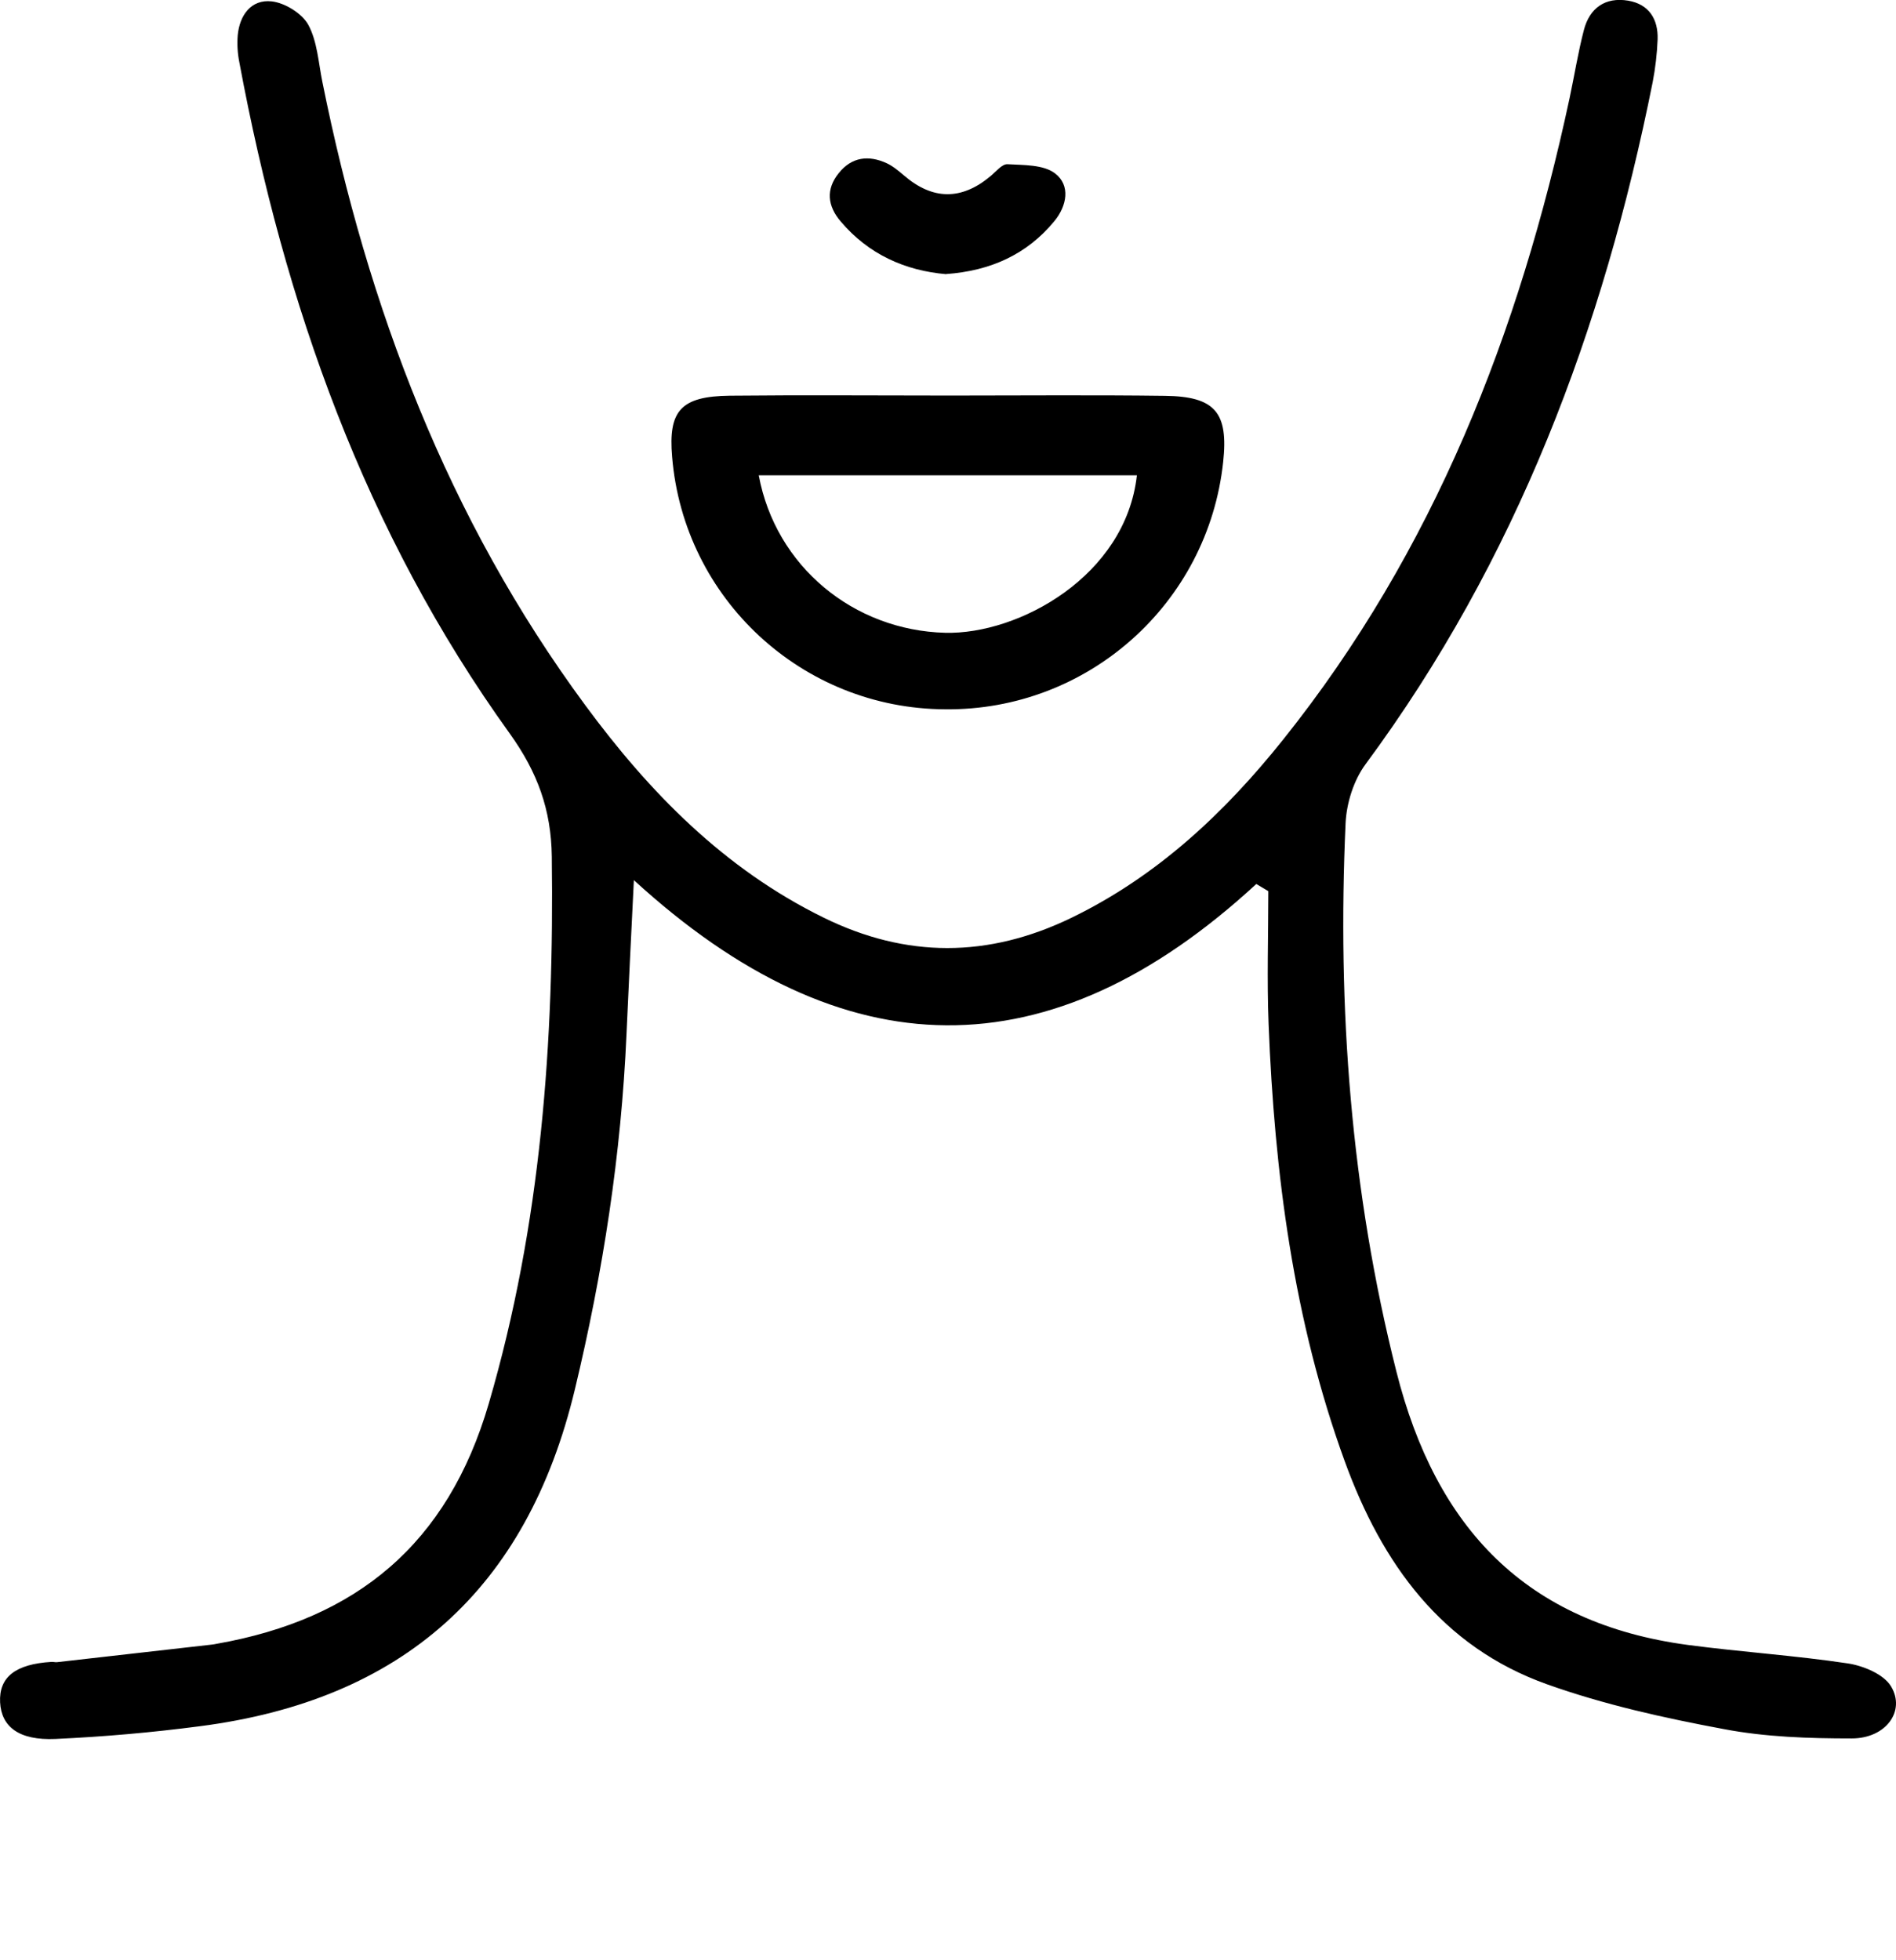 <?xml version="1.0" encoding="UTF-8"?>
<!-- Generator: Adobe Illustrator 16.0.0, SVG Export Plug-In . SVG Version: 6.00 Build 0)  -->
<svg xmlns="http://www.w3.org/2000/svg" xmlns:xlink="http://www.w3.org/1999/xlink" version="1.1" id="Layer_1" x="0px" y="0px" width="40.102px" height="41.443px" viewBox="0 0 40.102 41.443" xml:space="preserve">
<g>
	<path d="M26.57,18.696c-4.36,4.017-8.729,3.976-13.163-0.083c-0.06,1.229-0.112,2.241-0.156,3.255   c-0.111,2.542-0.496,5.032-1.092,7.515c-1.016,4.237-3.659,6.571-7.933,7.123c-1.015,0.133-2.032,0.222-3.054,0.269   C0.399,36.809,0.029,36.516,0.002,36c-0.026-0.532,0.324-0.81,1.09-0.855c0.036-0.002,0.077,0.01,0.114,0.006l3.268-0.371   c0.036-0.004,0.074-0.01,0.111-0.018c2.953-0.52,4.884-2.104,5.753-5.08c1.11-3.796,1.384-7.654,1.333-11.57   c-0.013-0.989-0.303-1.781-0.887-2.596C7.717,11.258,6.014,6.43,5.061,1.311C5.024,1.125,5.013,0.936,5.028,0.747   c0.04-0.431,0.288-0.764,0.716-0.718c0.282,0.03,0.645,0.256,0.777,0.496c0.19,0.351,0.214,0.796,0.297,1.205   c0.96,4.771,2.649,9.237,5.56,13.183c1.359,1.845,2.939,3.46,5.037,4.49c1.752,0.863,3.488,0.857,5.243,0.008   c1.816-0.88,3.244-2.221,4.482-3.771c3.19-3.99,4.996-8.612,6.057-13.56c0.102-0.48,0.18-0.969,0.303-1.444   c0.121-0.467,0.453-0.703,0.937-0.622c0.438,0.074,0.637,0.39,0.623,0.818c-0.012,0.301-0.047,0.605-0.104,0.902   c-1.044,5.224-2.88,10.109-6.076,14.431c-0.249,0.337-0.4,0.82-0.42,1.244c-0.176,3.912,0.11,7.775,1.076,11.601   c0.835,3.305,2.743,5.32,6.166,5.777c1.125,0.149,2.259,0.222,3.38,0.39c0.33,0.05,0.758,0.228,0.914,0.484   c0.316,0.521-0.106,1.103-0.83,1.103c-0.906,0-1.826-0.029-2.713-0.199c-1.26-0.235-2.525-0.516-3.729-0.945   c-2.234-0.796-3.494-2.555-4.279-4.71c-1.088-2.987-1.488-6.097-1.613-9.248c-0.037-0.938-0.006-1.877-0.006-2.816l-0.256-0.153   L26.57,18.696L26.57,18.696z"></path>
	<path d="M20.096,8.365c1.515,0,3.029-0.014,4.546,0.006c1.061,0.013,1.342,0.354,1.229,1.399c-0.321,2.998-2.866,5.263-5.882,5.23   c-3.018-0.014-5.524-2.331-5.773-5.338c-0.085-0.979,0.186-1.282,1.222-1.294C16.99,8.352,18.543,8.365,20.096,8.365L20.096,8.365   L20.096,8.365z M16.048,10.051c0.358,1.93,2.009,3.28,3.942,3.331c1.553,0.04,3.82-1.198,4.056-3.331H16.048z M20.01,5.798   c-0.866-0.075-1.638-0.417-2.229-1.115c-0.278-0.326-0.32-0.677-0.04-1.023c0.275-0.343,0.632-0.383,1.012-0.209   c0.133,0.062,0.253,0.162,0.366,0.259c0.606,0.522,1.214,0.53,1.829,0.017c0.116-0.096,0.245-0.26,0.36-0.254   c0.342,0.02,0.76,0.006,1.006,0.193c0.334,0.254,0.252,0.688-0.013,1.01c-0.583,0.708-1.354,1.053-2.293,1.12L20.01,5.798z"></path>
</g>
</svg>

